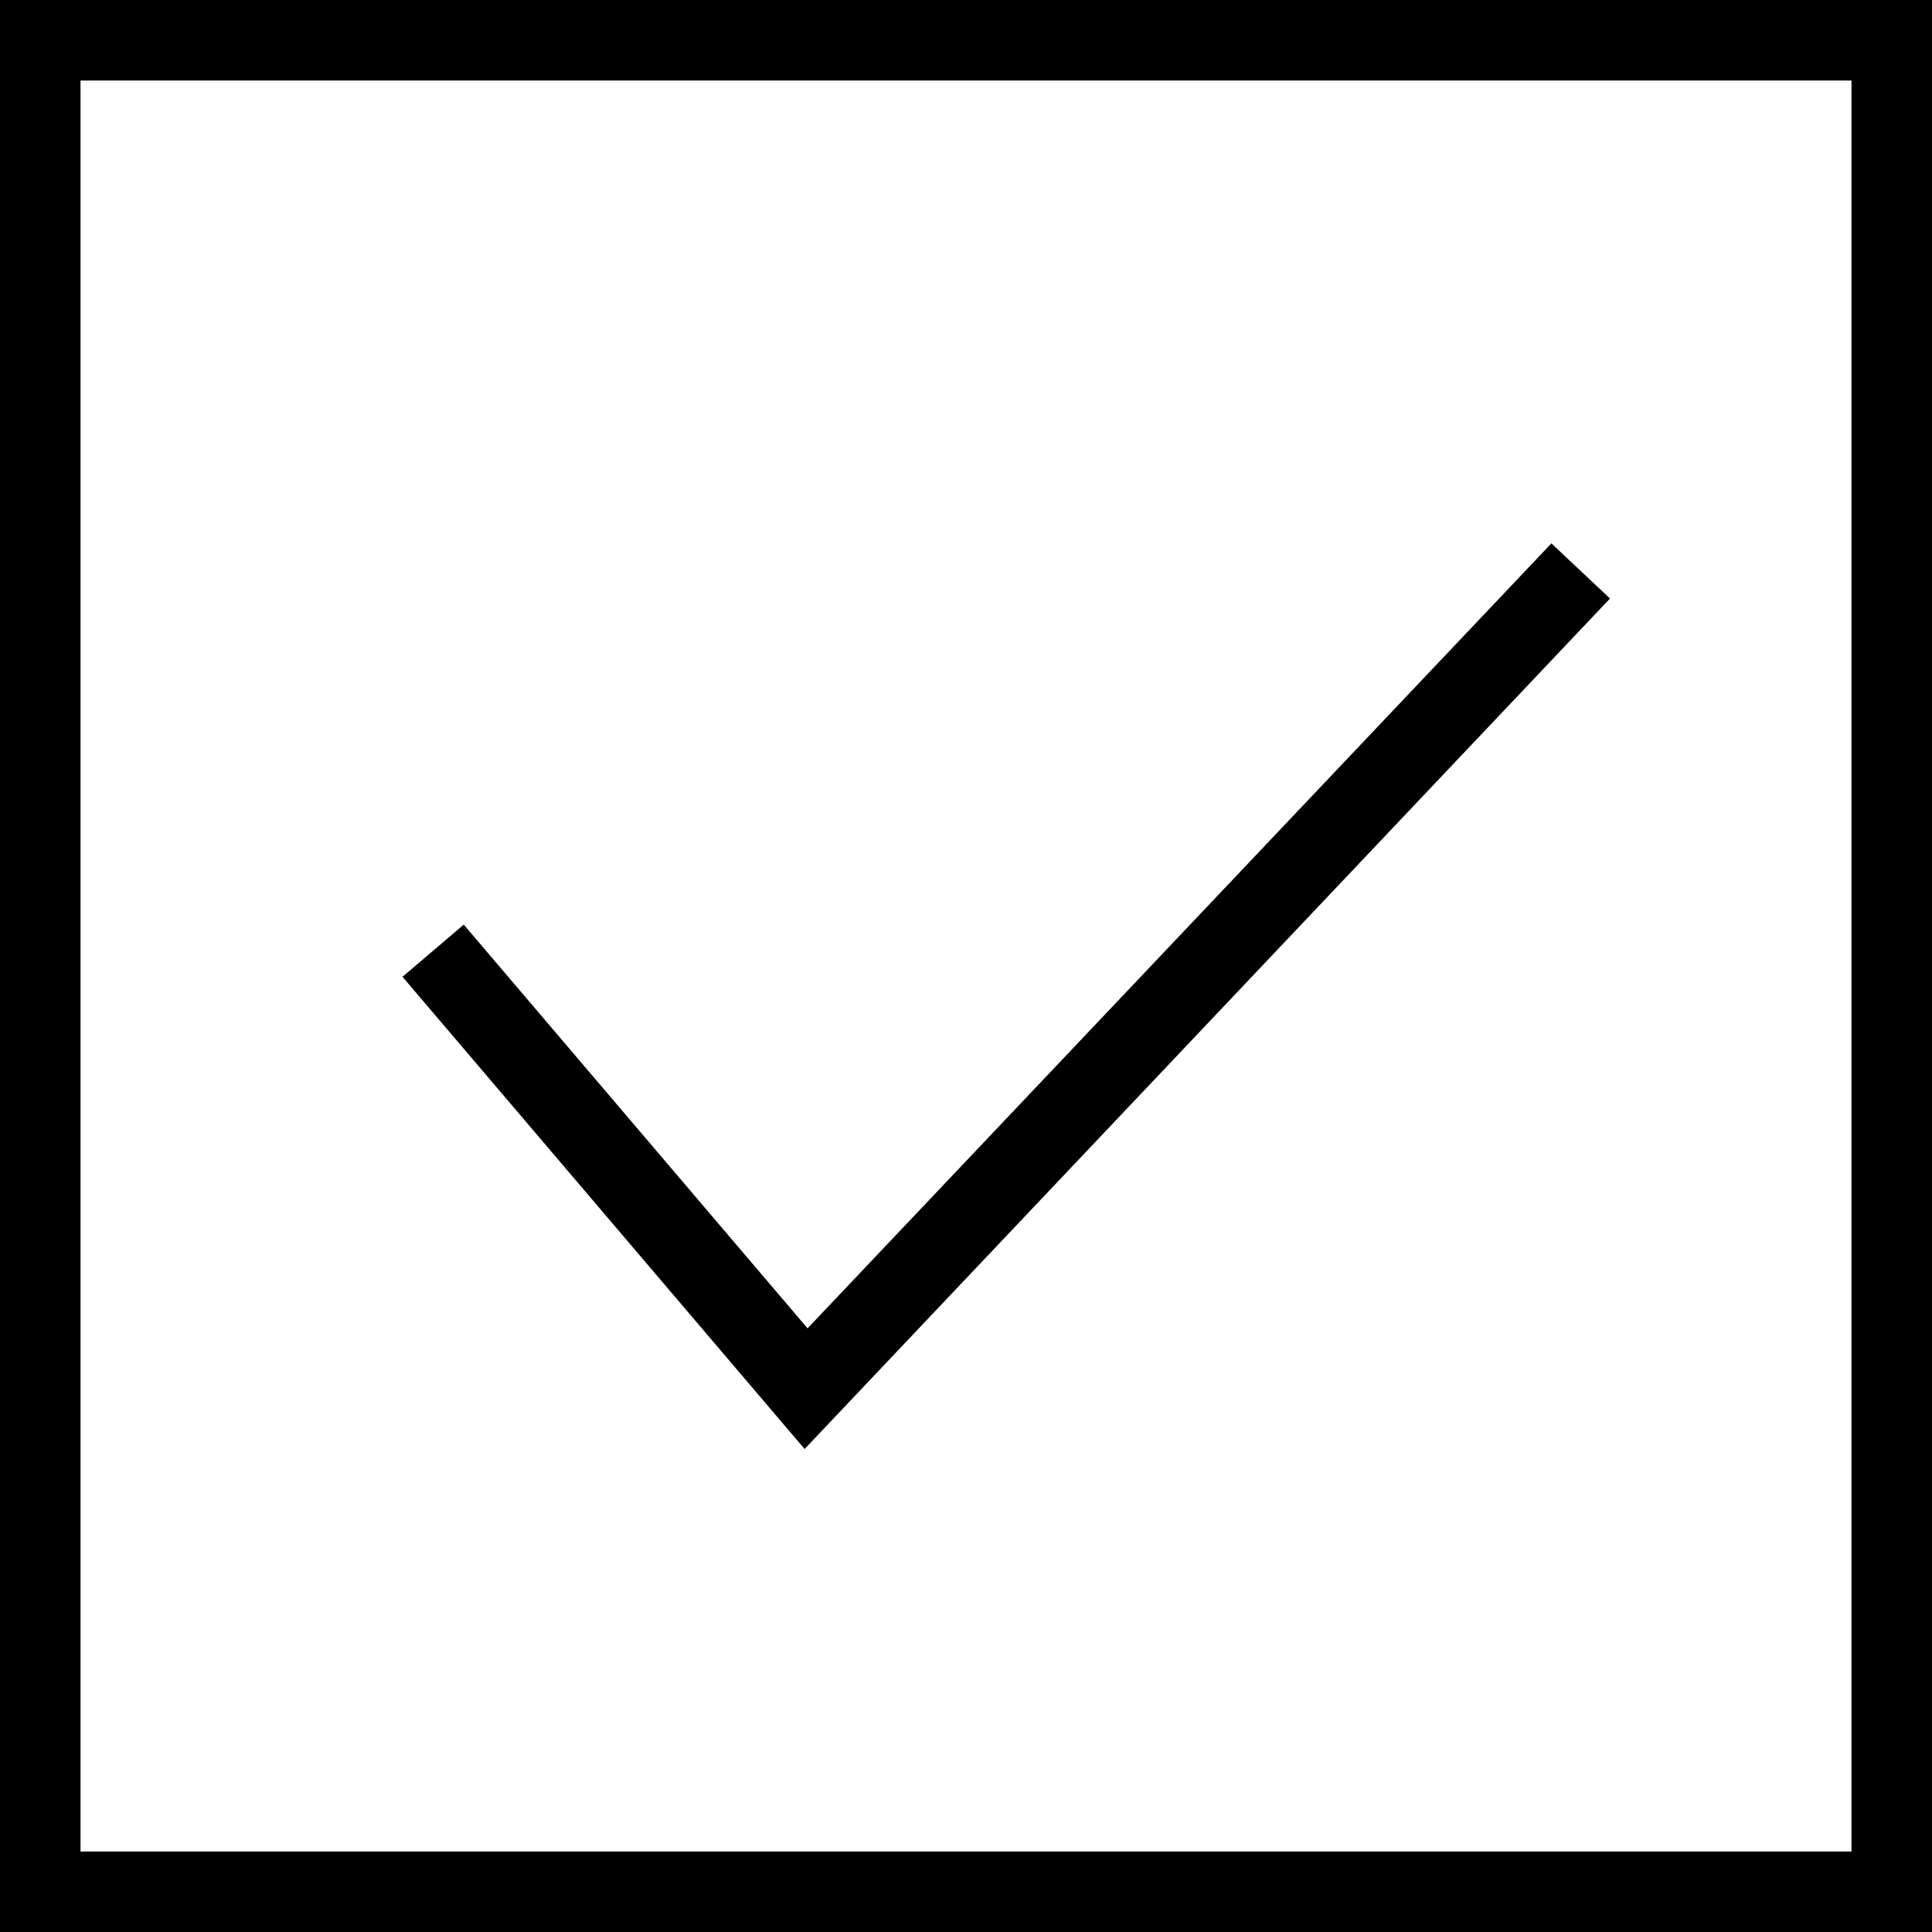 <svg width="24" height="24" xmlns="http://www.w3.org/2000/svg" fill-rule="evenodd" clip-rule="evenodd"><path d="M24 24h-24v-24h24v24zm-1-23h-22v22h22v-22zm-3 6.435l-10.005 10.565-4.995-5.866.761-.648 4.271 5.015 9.24-9.751.728.685z"/></svg>